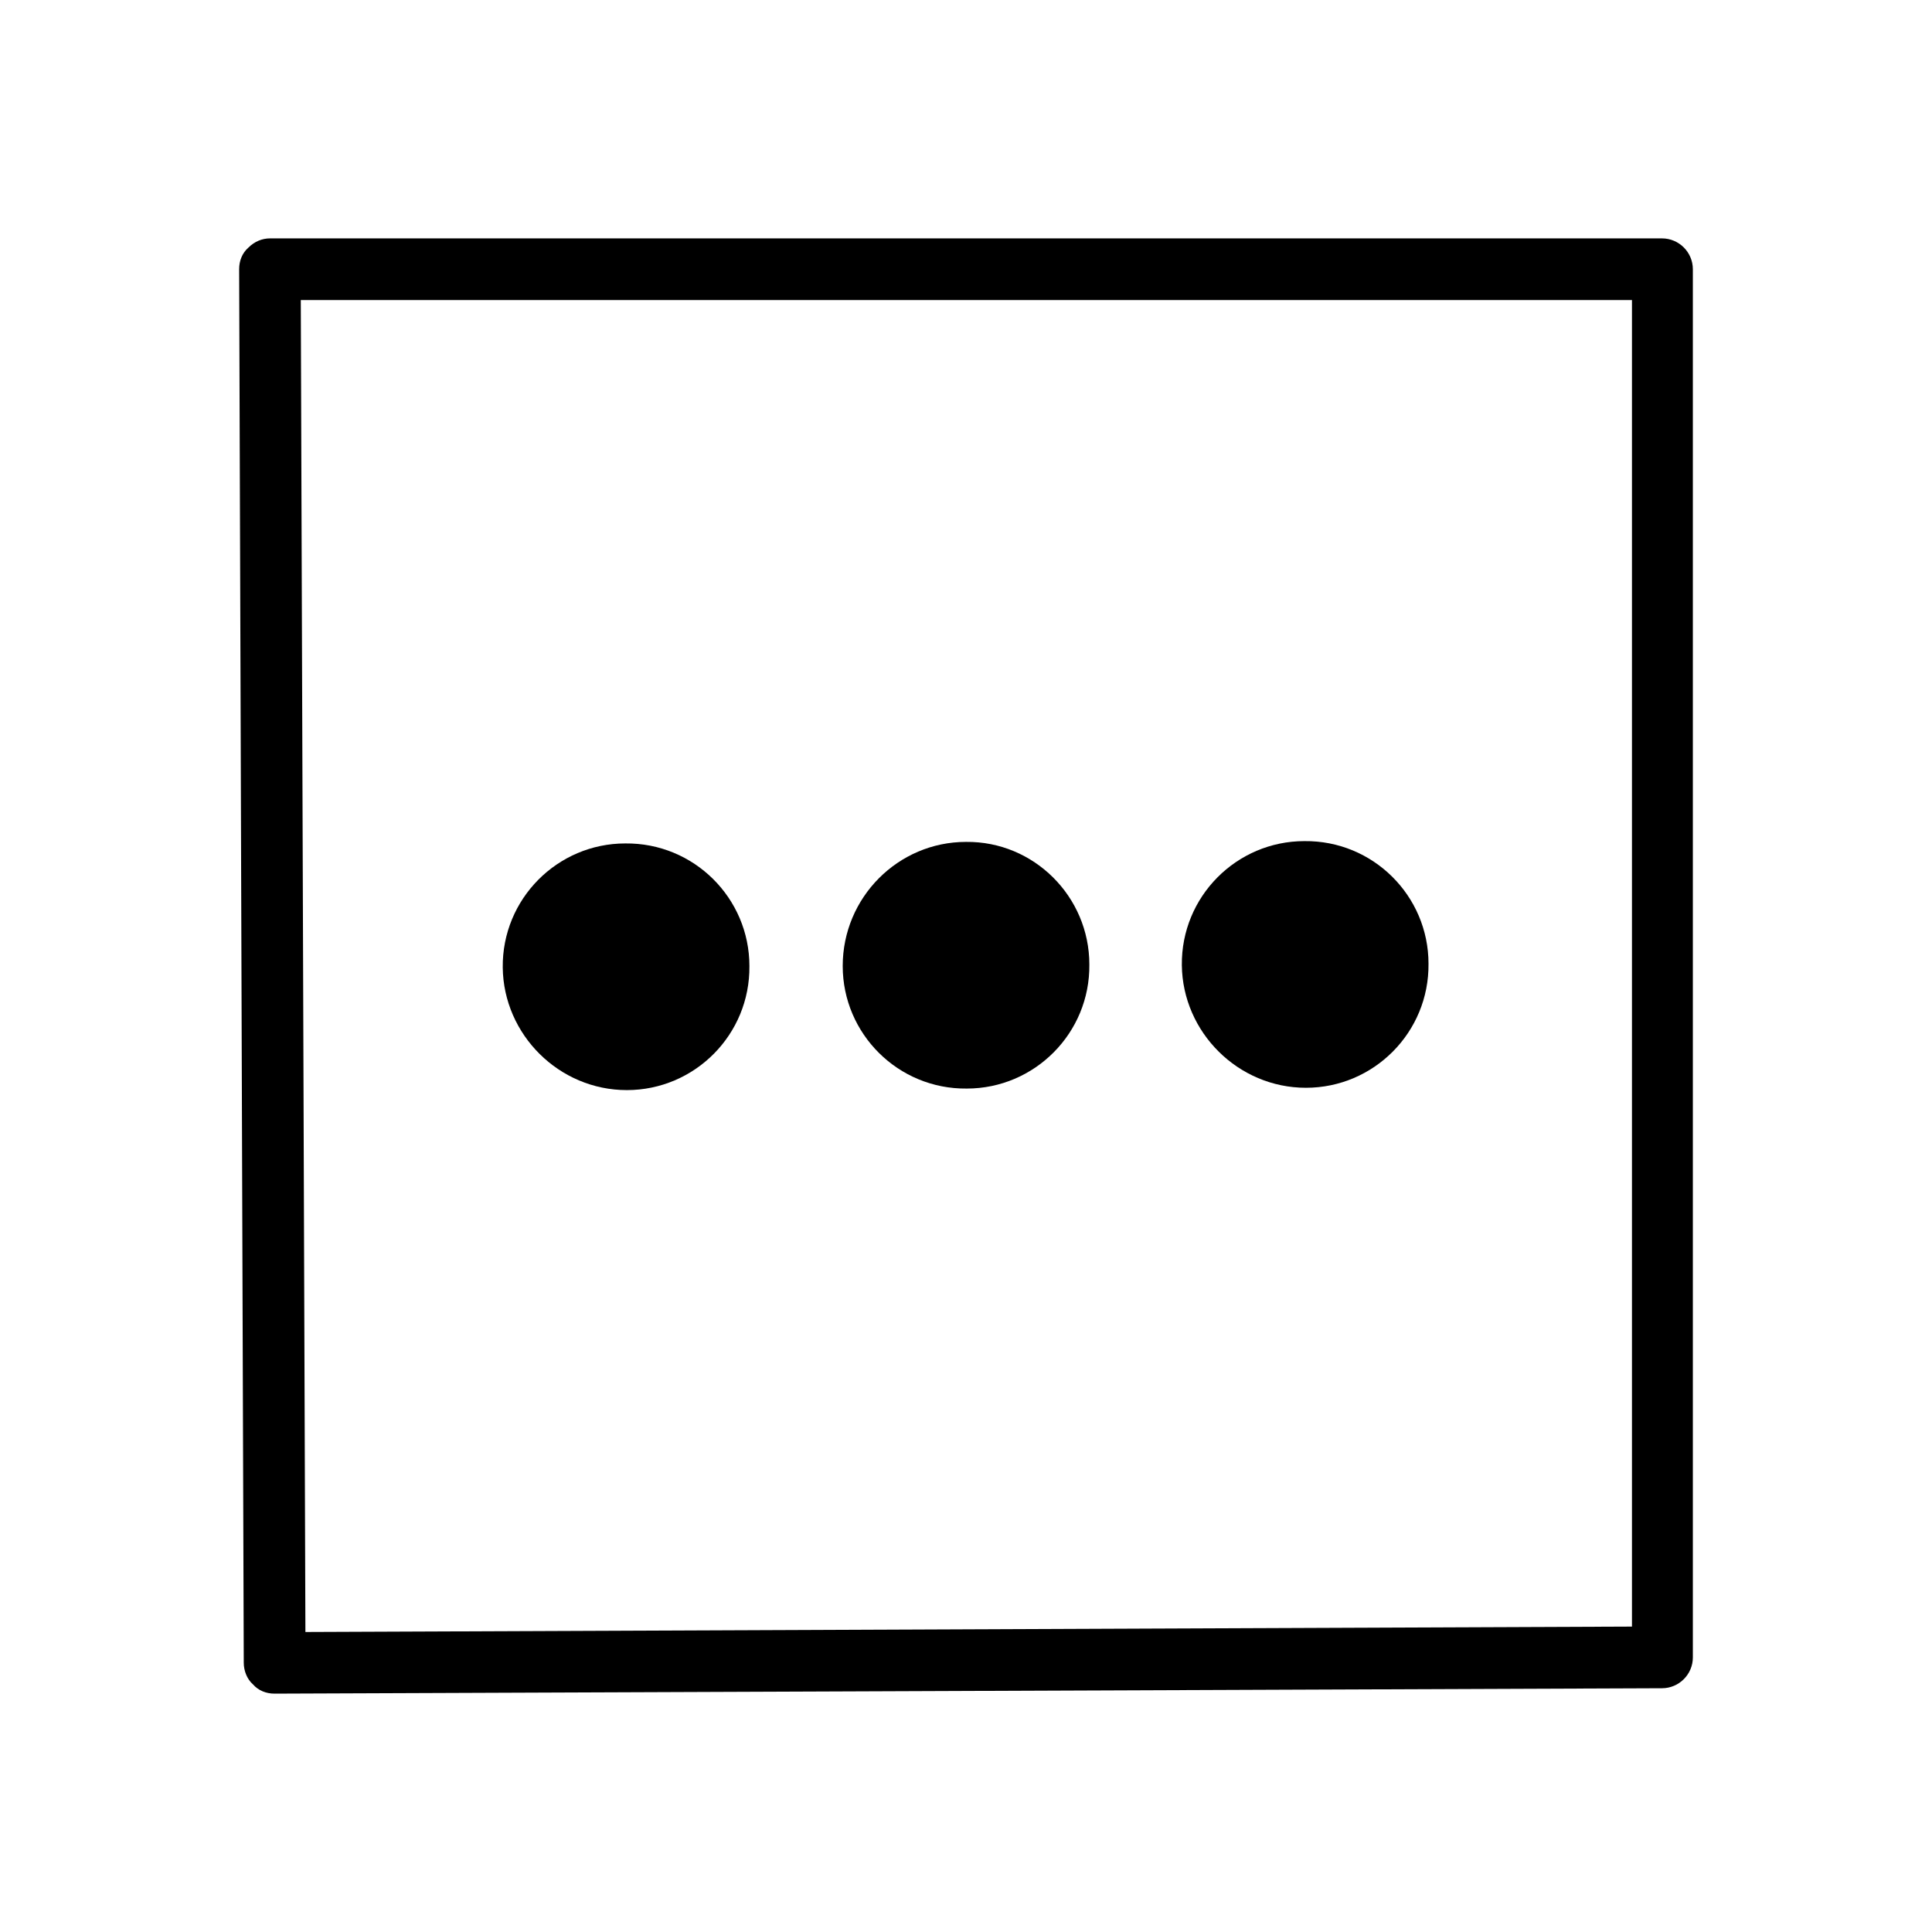 <!-- Generated by IcoMoon.io -->
<svg version="1.1" xmlns="http://www.w3.org/2000/svg" width="64" height="64" viewBox="0 0 64 64">
<title>goin-trocknen_hoher_temperatur</title>
<path d="M9.096 56.104c-0.281 0-0.536-0.102-0.715-0.306-0.204-0.179-0.306-0.46-0.306-0.715l-0.153-46.165c0-0.281 0.102-0.536 0.306-0.715 0.204-0.205 0.46-0.306 0.715-0.306h46.114c0.562 0 1.021 0.46 1.021 1.021v45.986c0 0.562-0.46 1.021-1.021 1.021l-45.961 0.179c0 0 0 0 0 0zM9.964 9.939l0.153 44.123 43.944-0.179v-43.944h-44.097z"></path>
<path d="M20.765 36.111c2.247 0 4.085-1.838 4.060-4.111 0-2.247-1.838-4.085-4.111-4.060-2.247 0-4.085 1.838-4.060 4.111 0.026 2.222 1.864 4.060 4.111 4.060z"></path>
<path d="M32.026 36.060c2.247 0 4.086-1.838 4.060-4.111 0-2.247-1.838-4.085-4.085-4.060-2.247 0-4.085 1.838-4.085 4.111 0 2.247 1.838 4.085 4.111 4.060z"></path>
<path d="M43.261 36.034c2.247 0 4.085-1.838 4.060-4.111 0-2.247-1.838-4.085-4.111-4.060-2.247 0-4.085 1.838-4.060 4.111 0.026 2.222 1.864 4.060 4.111 4.060z"></path>
</svg>
